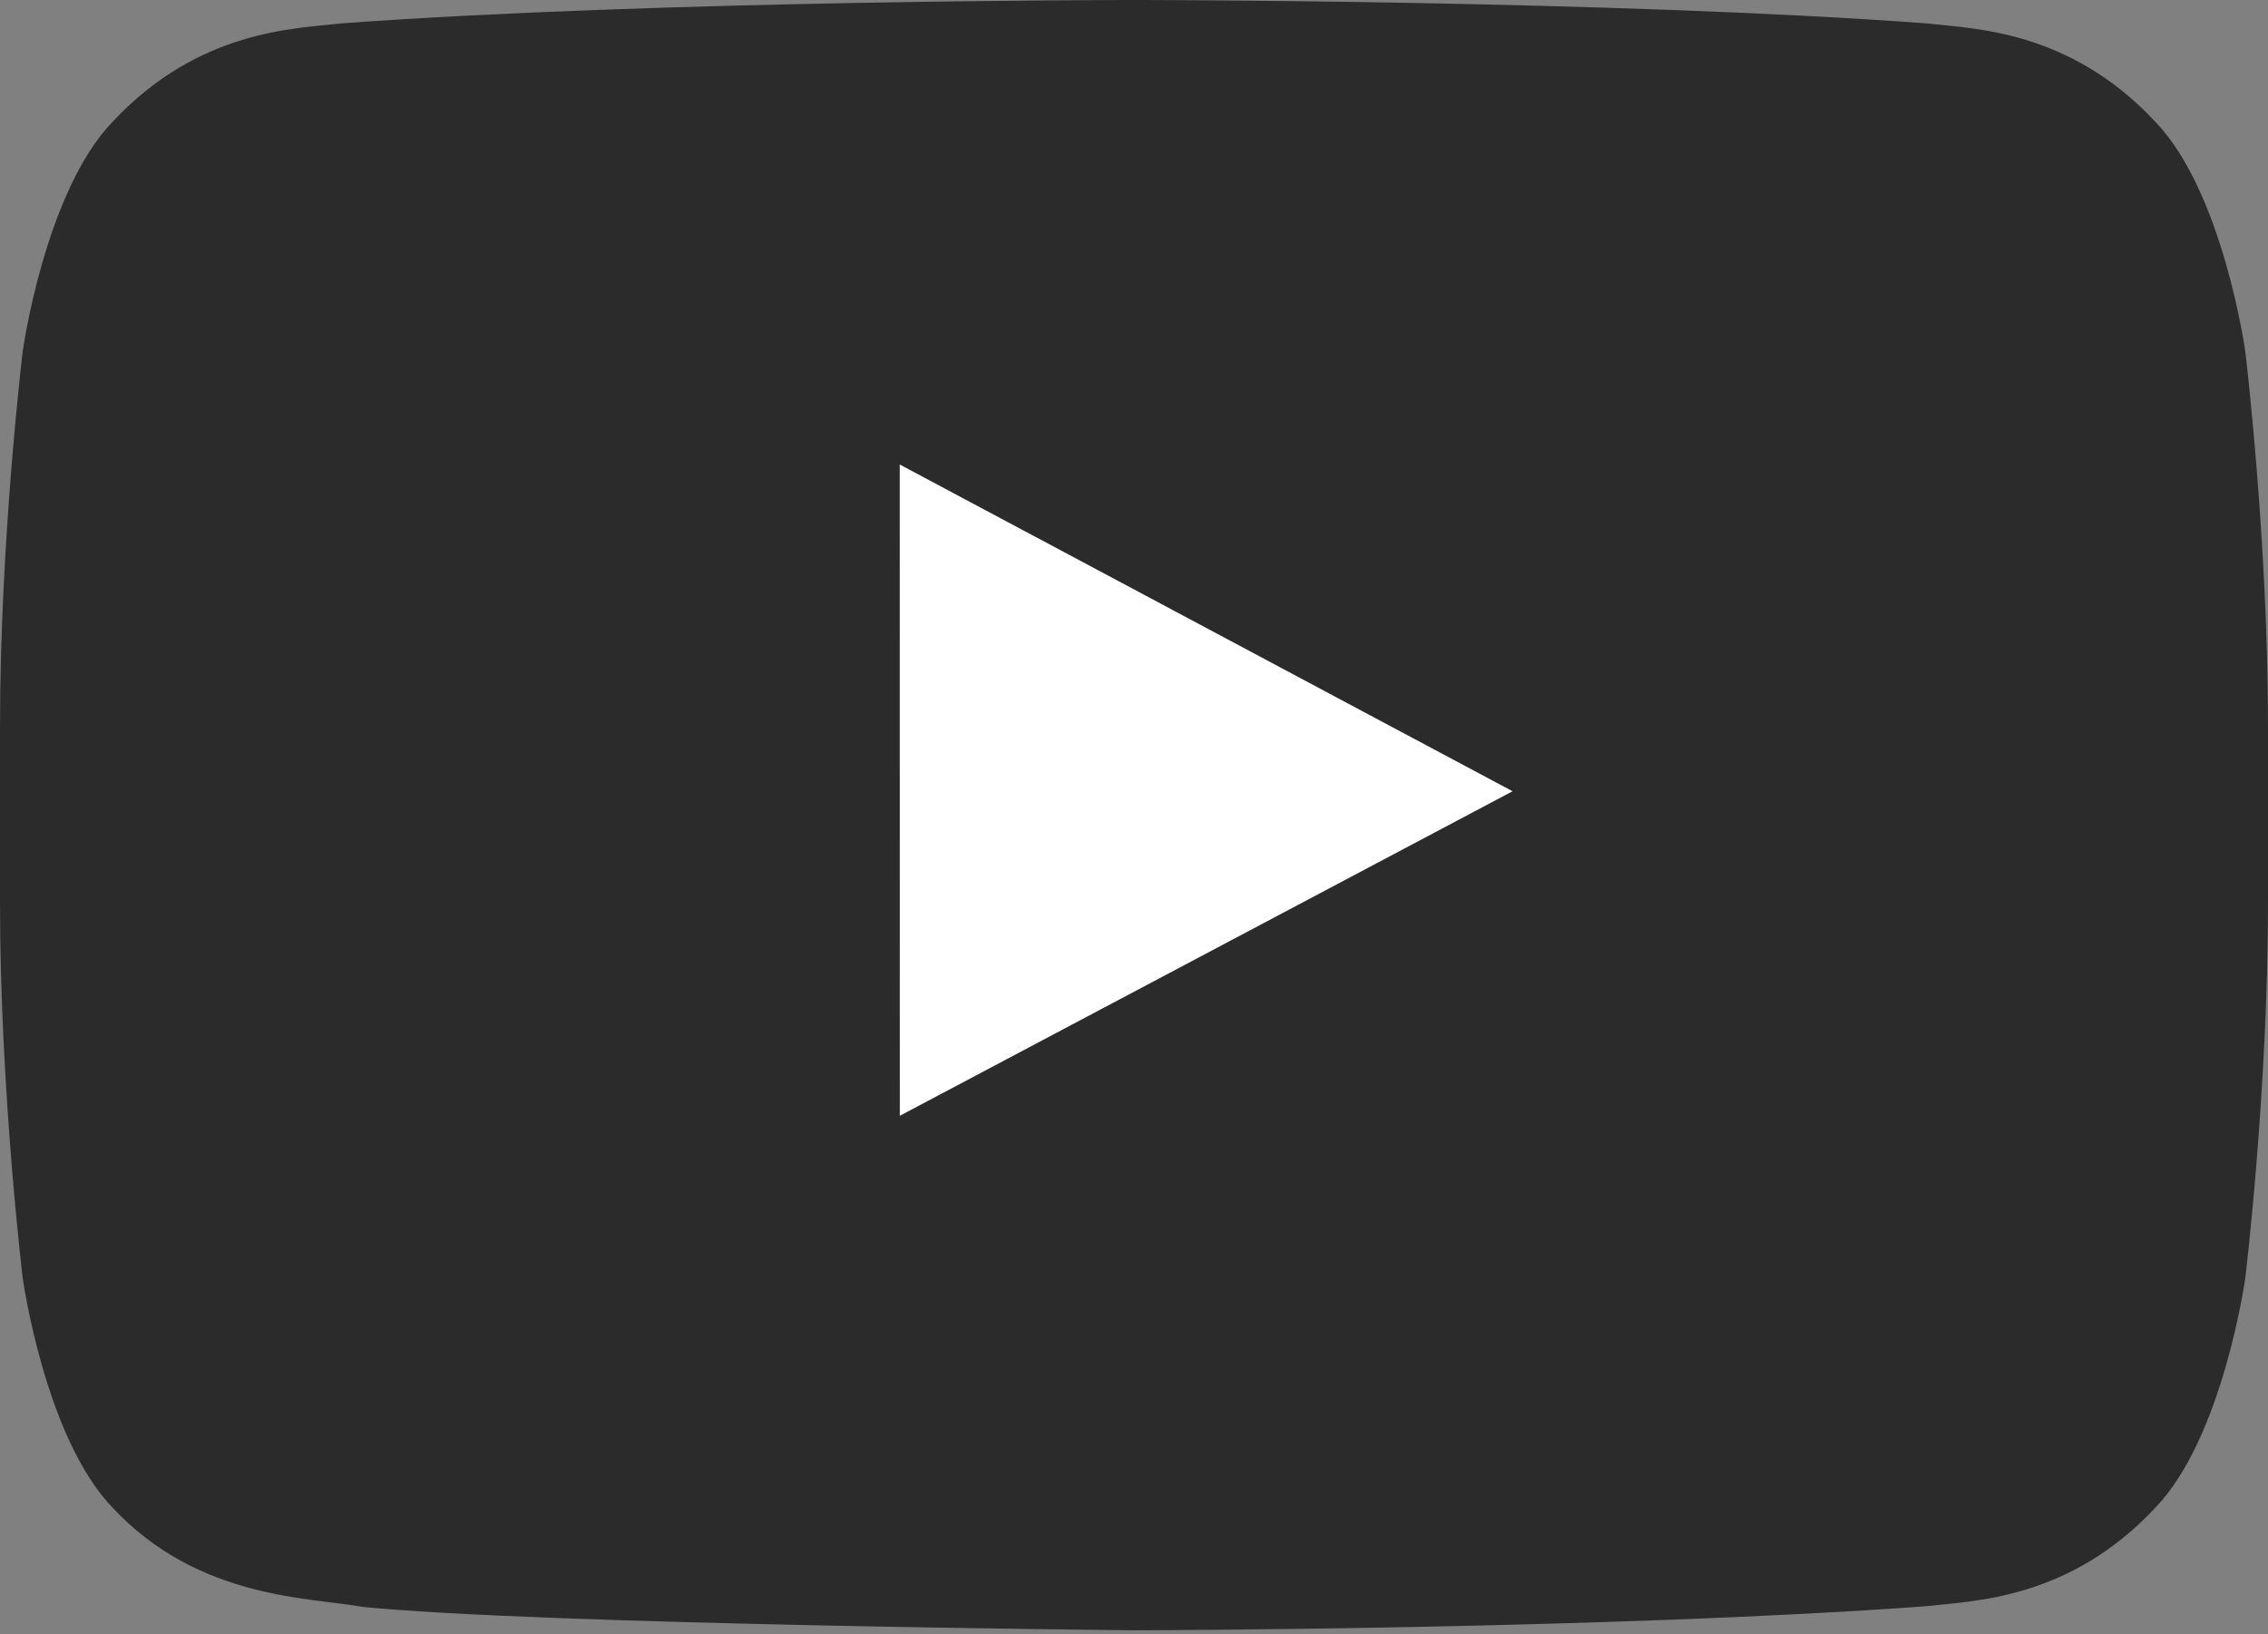 <svg width="68" height="49" viewBox="0 0 68 49" fill="none" xmlns="http://www.w3.org/2000/svg">
<rect x="0" y="0" width="68" height="49" fill="#808080" stroke="none"/>
<path d="M67.32 10.543C67.32 10.543 66.655 5.755 64.617 3.646C62.031 0.877 59.132 0.864 57.804 0.704C48.288 0 34.015 0 34.015 0H33.985C33.985 0 19.712 0 10.196 0.704C8.866 0.864 5.969 0.877 3.381 3.646C1.343 5.755 0.68 10.543 0.68 10.543C0.68 10.543 0 16.167 0 21.79V27.062C0 32.687 0.68 38.309 0.68 38.309C0.68 38.309 1.343 43.097 3.381 45.206C5.969 47.974 9.367 47.888 10.88 48.176C16.32 48.711 34 48.876 34 48.876C34 48.876 48.288 48.854 57.804 48.15C59.132 47.988 62.031 47.974 64.617 45.206C66.655 43.097 67.32 38.309 67.32 38.309C67.32 38.309 68 32.687 68 27.062V21.79C68 16.167 67.32 10.543 67.32 10.543Z" fill="#2B2B2B"/>
<path d="M26.979 33.451L26.977 13.926L45.35 23.722L26.979 33.451Z" fill="white"/>
</svg>
